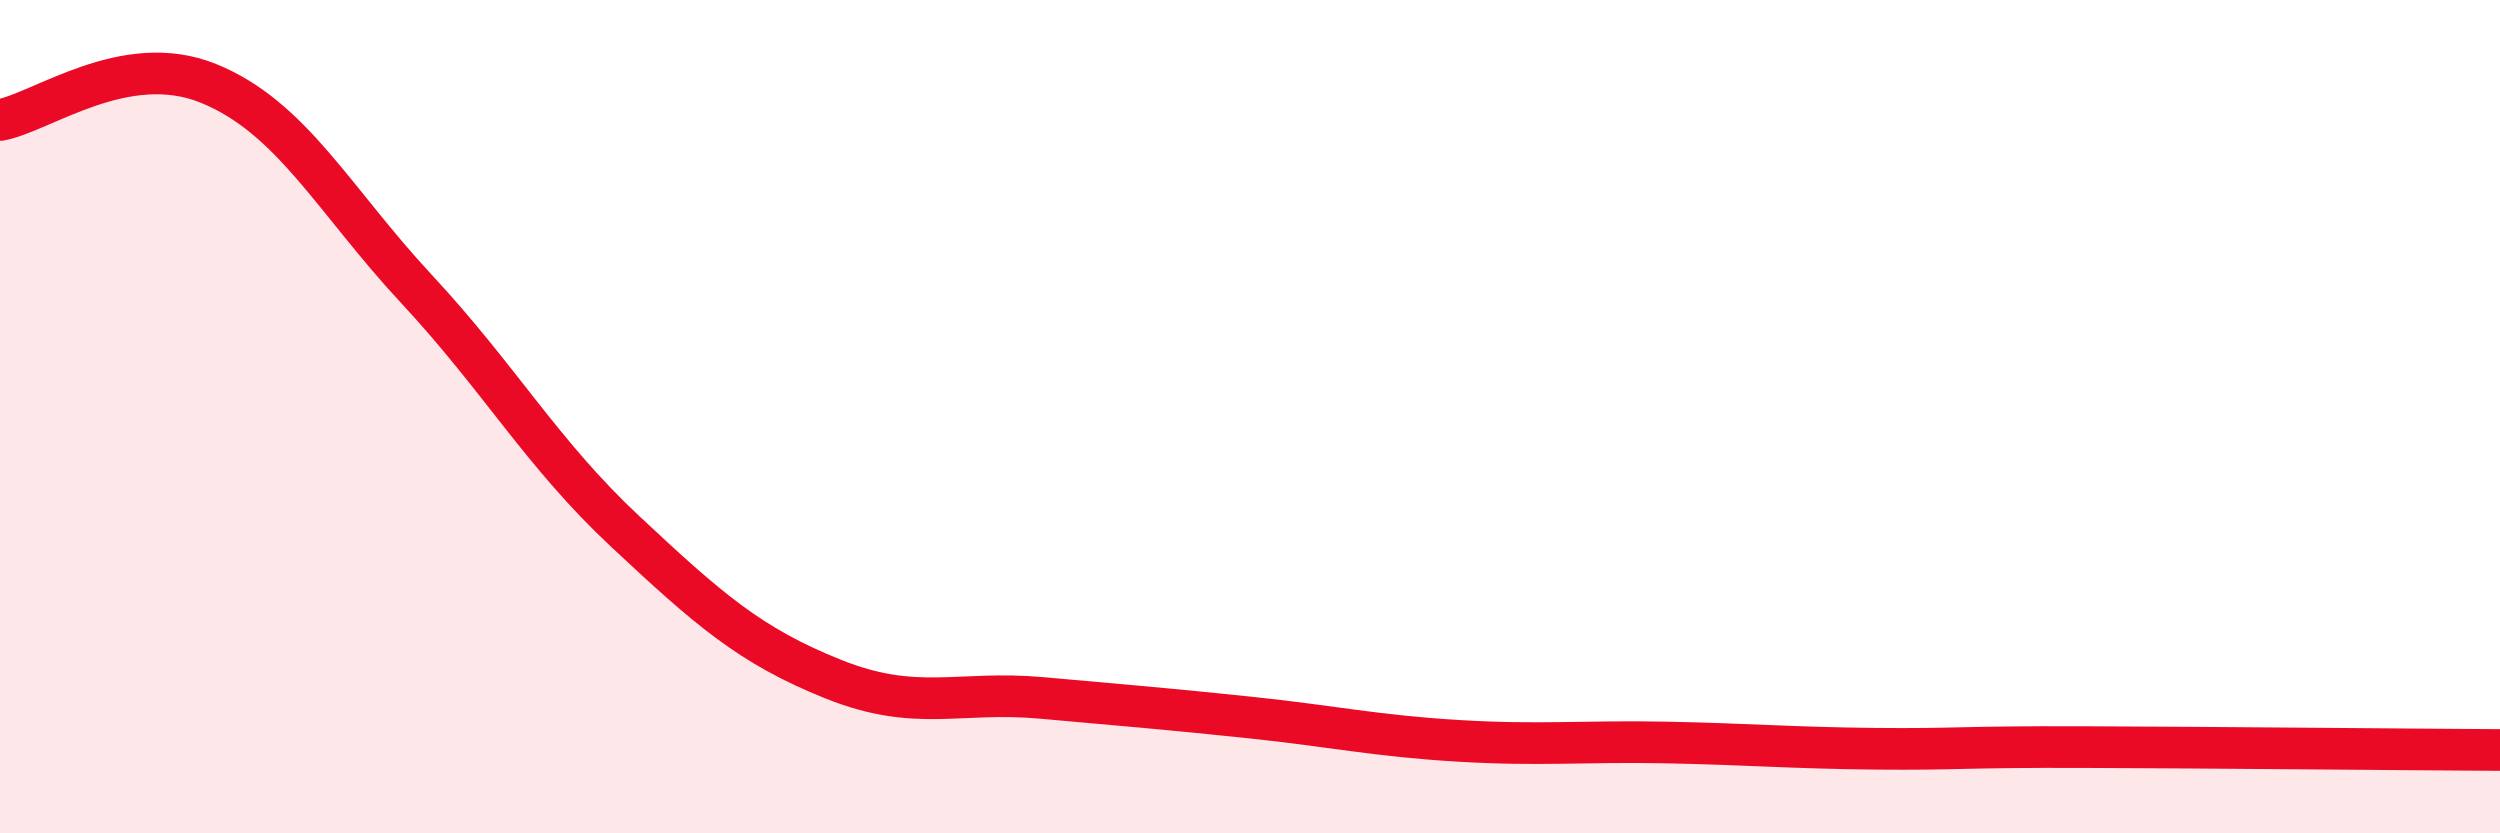 
    <svg width="60" height="20" viewBox="0 0 60 20" xmlns="http://www.w3.org/2000/svg">
      <path
        d="M 0,2.88 C 1,2.7 3,1.19 5,2 C 7,2.81 8,4.79 10,6.94 C 12,9.09 13,10.88 15,12.75 C 17,14.62 18,15.5 20,16.3 C 22,17.1 23,16.57 25,16.75 C 27,16.93 28,17.01 30,17.22 C 32,17.43 33,17.66 35,17.78 C 37,17.9 38,17.78 40,17.82 C 42,17.86 43,17.95 45,17.97 C 47,17.99 47,17.92 50,17.93 C 53,17.94 58,17.99 60,18L60 20L0 20Z"
        fill="#EB0A25"
        opacity="0.1"
        stroke-linecap="round"
        stroke-linejoin="round"
      />
      <path
        d="M 0,2.88 C 1,2.7 3,1.19 5,2 C 7,2.81 8,4.79 10,6.94 C 12,9.09 13,10.88 15,12.75 C 17,14.62 18,15.5 20,16.3 C 22,17.1 23,16.57 25,16.75 C 27,16.93 28,17.01 30,17.22 C 32,17.43 33,17.66 35,17.78 C 37,17.9 38,17.78 40,17.82 C 42,17.86 43,17.95 45,17.97 C 47,17.99 47,17.92 50,17.93 C 53,17.94 58,17.99 60,18"
        stroke="#EB0A25"
        stroke-width="1"
        fill="none"
        stroke-linecap="round"
        stroke-linejoin="round"
      />
    </svg>
  